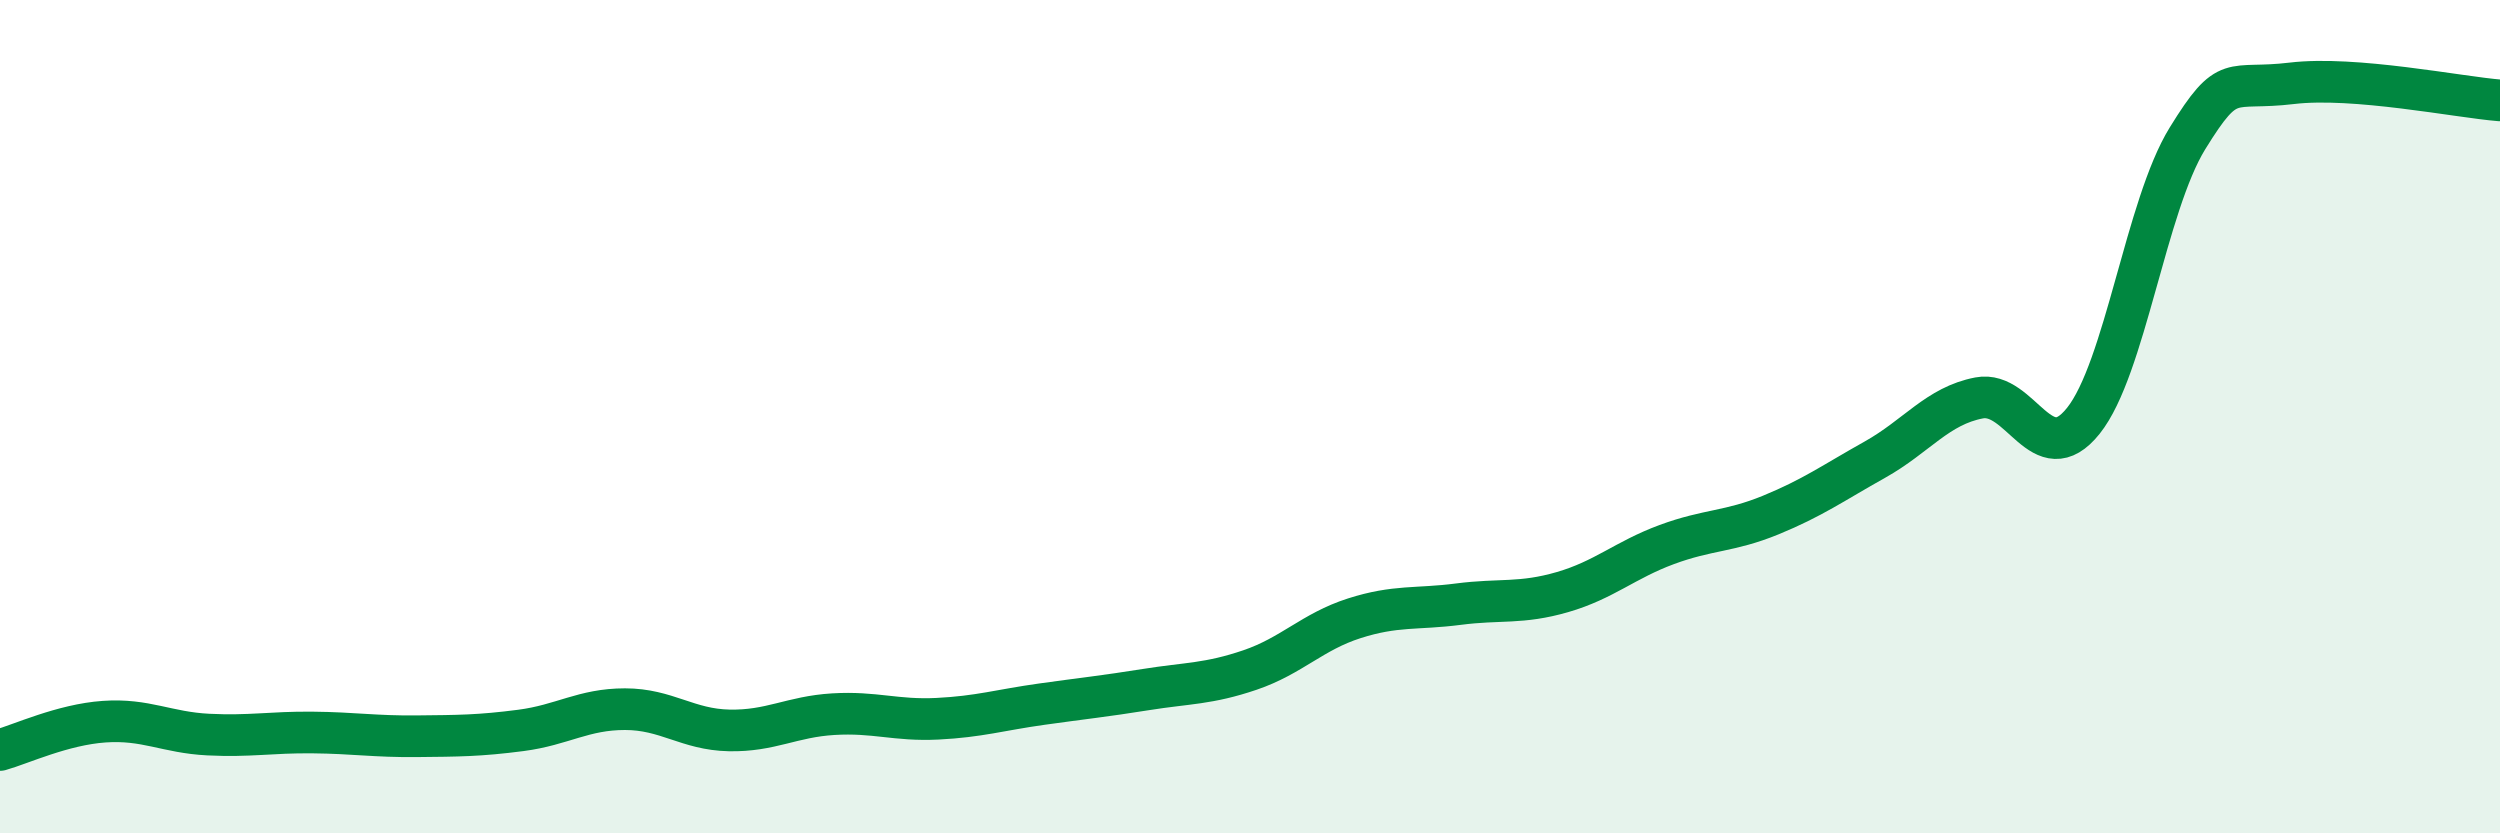 
    <svg width="60" height="20" viewBox="0 0 60 20" xmlns="http://www.w3.org/2000/svg">
      <path
        d="M 0,18 C 0.5,17.86 1.5,17.39 2.5,17.32 C 3.5,17.25 4,17.58 5,17.63 C 6,17.68 6.5,17.57 7.5,17.58 C 8.5,17.59 9,17.68 10,17.67 C 11,17.66 11.5,17.66 12.5,17.53 C 13.5,17.4 14,17.02 15,17.02 C 16,17.02 16.5,17.51 17.5,17.53 C 18.5,17.55 19,17.2 20,17.14 C 21,17.08 21.5,17.3 22.5,17.25 C 23.5,17.2 24,17.04 25,16.9 C 26,16.76 26.5,16.71 27.5,16.55 C 28.5,16.39 29,16.42 30,16.08 C 31,15.74 31.5,15.16 32.5,14.84 C 33.5,14.52 34,14.63 35,14.5 C 36,14.37 36.5,14.5 37.5,14.21 C 38.5,13.92 39,13.44 40,13.07 C 41,12.7 41.5,12.77 42.5,12.36 C 43.5,11.95 44,11.59 45,11.03 C 46,10.47 46.5,9.74 47.5,9.55 C 48.5,9.36 49,11.35 50,10.1 C 51,8.85 51.5,4.94 52.5,3.32 C 53.5,1.7 53.5,2.18 55,2 C 56.5,1.82 59,2.33 60,2.41L60 20L0 20Z"
        fill="#008740"
        opacity="0.1"
        stroke-linecap="round"
        stroke-linejoin="round"
      />
      <path
        d="M 0,18 C 0.5,17.86 1.5,17.39 2.5,17.32 C 3.5,17.25 4,17.58 5,17.63 C 6,17.68 6.5,17.57 7.5,17.58 C 8.5,17.59 9,17.68 10,17.67 C 11,17.66 11.5,17.66 12.5,17.53 C 13.5,17.4 14,17.02 15,17.02 C 16,17.02 16.5,17.51 17.5,17.53 C 18.5,17.55 19,17.2 20,17.14 C 21,17.08 21.5,17.3 22.5,17.25 C 23.5,17.2 24,17.04 25,16.9 C 26,16.76 26.5,16.71 27.5,16.55 C 28.5,16.39 29,16.42 30,16.08 C 31,15.74 31.5,15.16 32.5,14.84 C 33.5,14.52 34,14.63 35,14.5 C 36,14.37 36.5,14.5 37.5,14.21 C 38.5,13.92 39,13.44 40,13.07 C 41,12.7 41.5,12.77 42.5,12.36 C 43.5,11.95 44,11.59 45,11.03 C 46,10.47 46.5,9.74 47.5,9.55 C 48.5,9.36 49,11.35 50,10.1 C 51,8.85 51.5,4.94 52.5,3.32 C 53.5,1.7 53.5,2.18 55,2 C 56.5,1.82 59,2.33 60,2.41"
        stroke="#008740"
        stroke-width="1"
        fill="none"
        stroke-linecap="round"
        stroke-linejoin="round"
      />
    </svg>
  